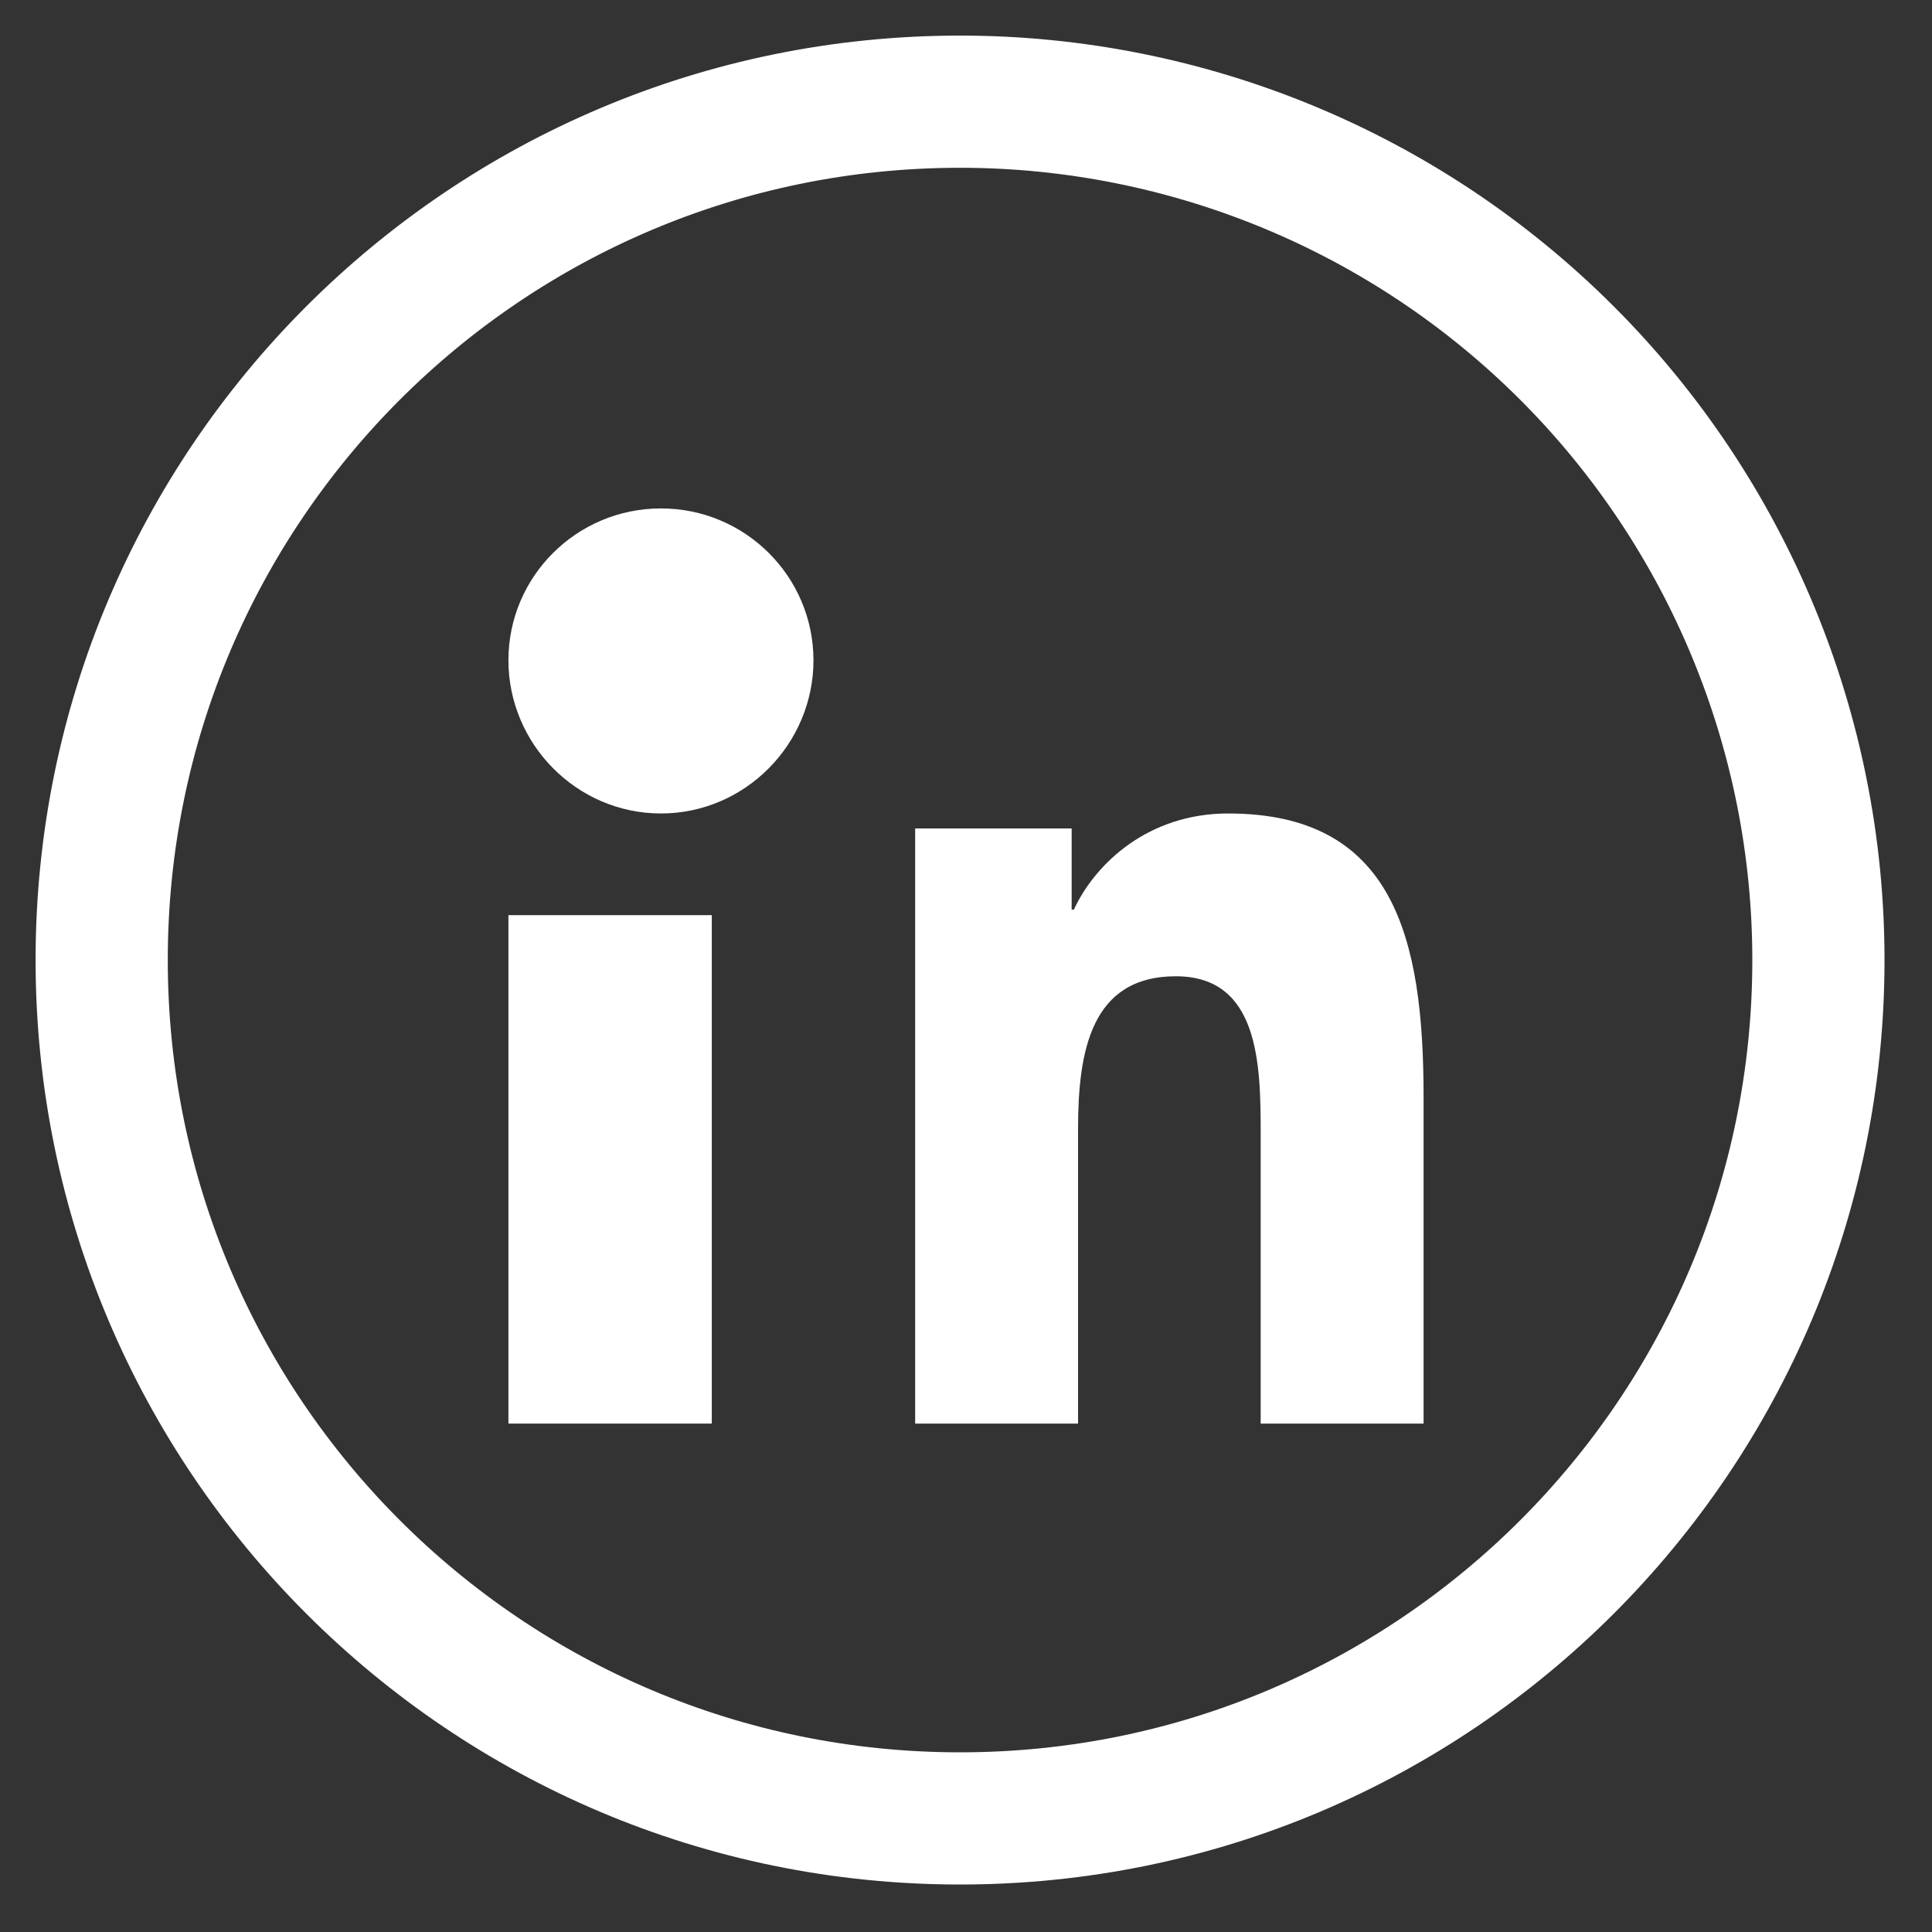 <?xml version="1.0" encoding="UTF-8"?>
<svg width="19px" height="19px" viewBox="0 0 19 19" version="1.1" xmlns="http://www.w3.org/2000/svg" xmlns:xlink="http://www.w3.org/1999/xlink">
    <rect x="0" y="0" width="19" height="19" fill="#333333" stroke="none"/>
    <!-- Generator: Sketch 50.2 (55047) - http://www.bohemiancoding.com/sketch -->
    <title>i-link-b</title>
    <desc>Created with Sketch.</desc>
    <defs></defs>
    <g id="Page-1" stroke="none" stroke-width="1" fill="none" fill-rule="evenodd">
        <g id="i-link-b" transform="translate(1, 1)">
            <path d="M8.441,-1.75862069e-05 C3.779,-1.75862069e-05 -1.75862069e-05,3.779 -1.75862069e-05,8.441 C-1.75862069e-05,13.103 3.779,16.883 8.441,16.883 C13.103,16.883 16.883,13.103 16.883,8.441 C16.883,6.203 15.993,4.055 14.41,2.472 C12.827,0.889 10.68,-2.92466968e-05 8.441,-1.75862069e-05 Z" id="Shape" stroke="#FFFFFF" stroke-width="1.3"></path>
            <path d="M12.998,13 L12.998,13 L13,13 L13,9.784 C13,8.212 12.701,7 11.078,7 C10.298,7 9.775,7.485 9.561,7.945 L9.539,7.945 L9.539,7.147 L8,7.147 L8,13 L9.602,13 L9.602,10.102 C9.602,9.338 9.73,8.601 10.564,8.601 C11.385,8.601 11.398,9.471 11.398,10.15 L11.398,13 L12.998,13 Z" id="Shape" fill="#FFFFFF" fill-rule="nonzero"></path>
            <polygon id="Shape" fill="#FFFFFF" fill-rule="nonzero" points="4 8 6 8 6 13 4 13"></polygon>
            <path d="M5.5,4 C4.672,4 4,4.669 4,5.493 C4,6.317 4.672,7 5.5,7 C6.328,7 7,6.317 7,5.493 C6.999,4.669 6.328,4 5.5,4 Z" id="Shape" fill="#FFFFFF" fill-rule="nonzero"></path>
        </g>
    </g>
</svg>